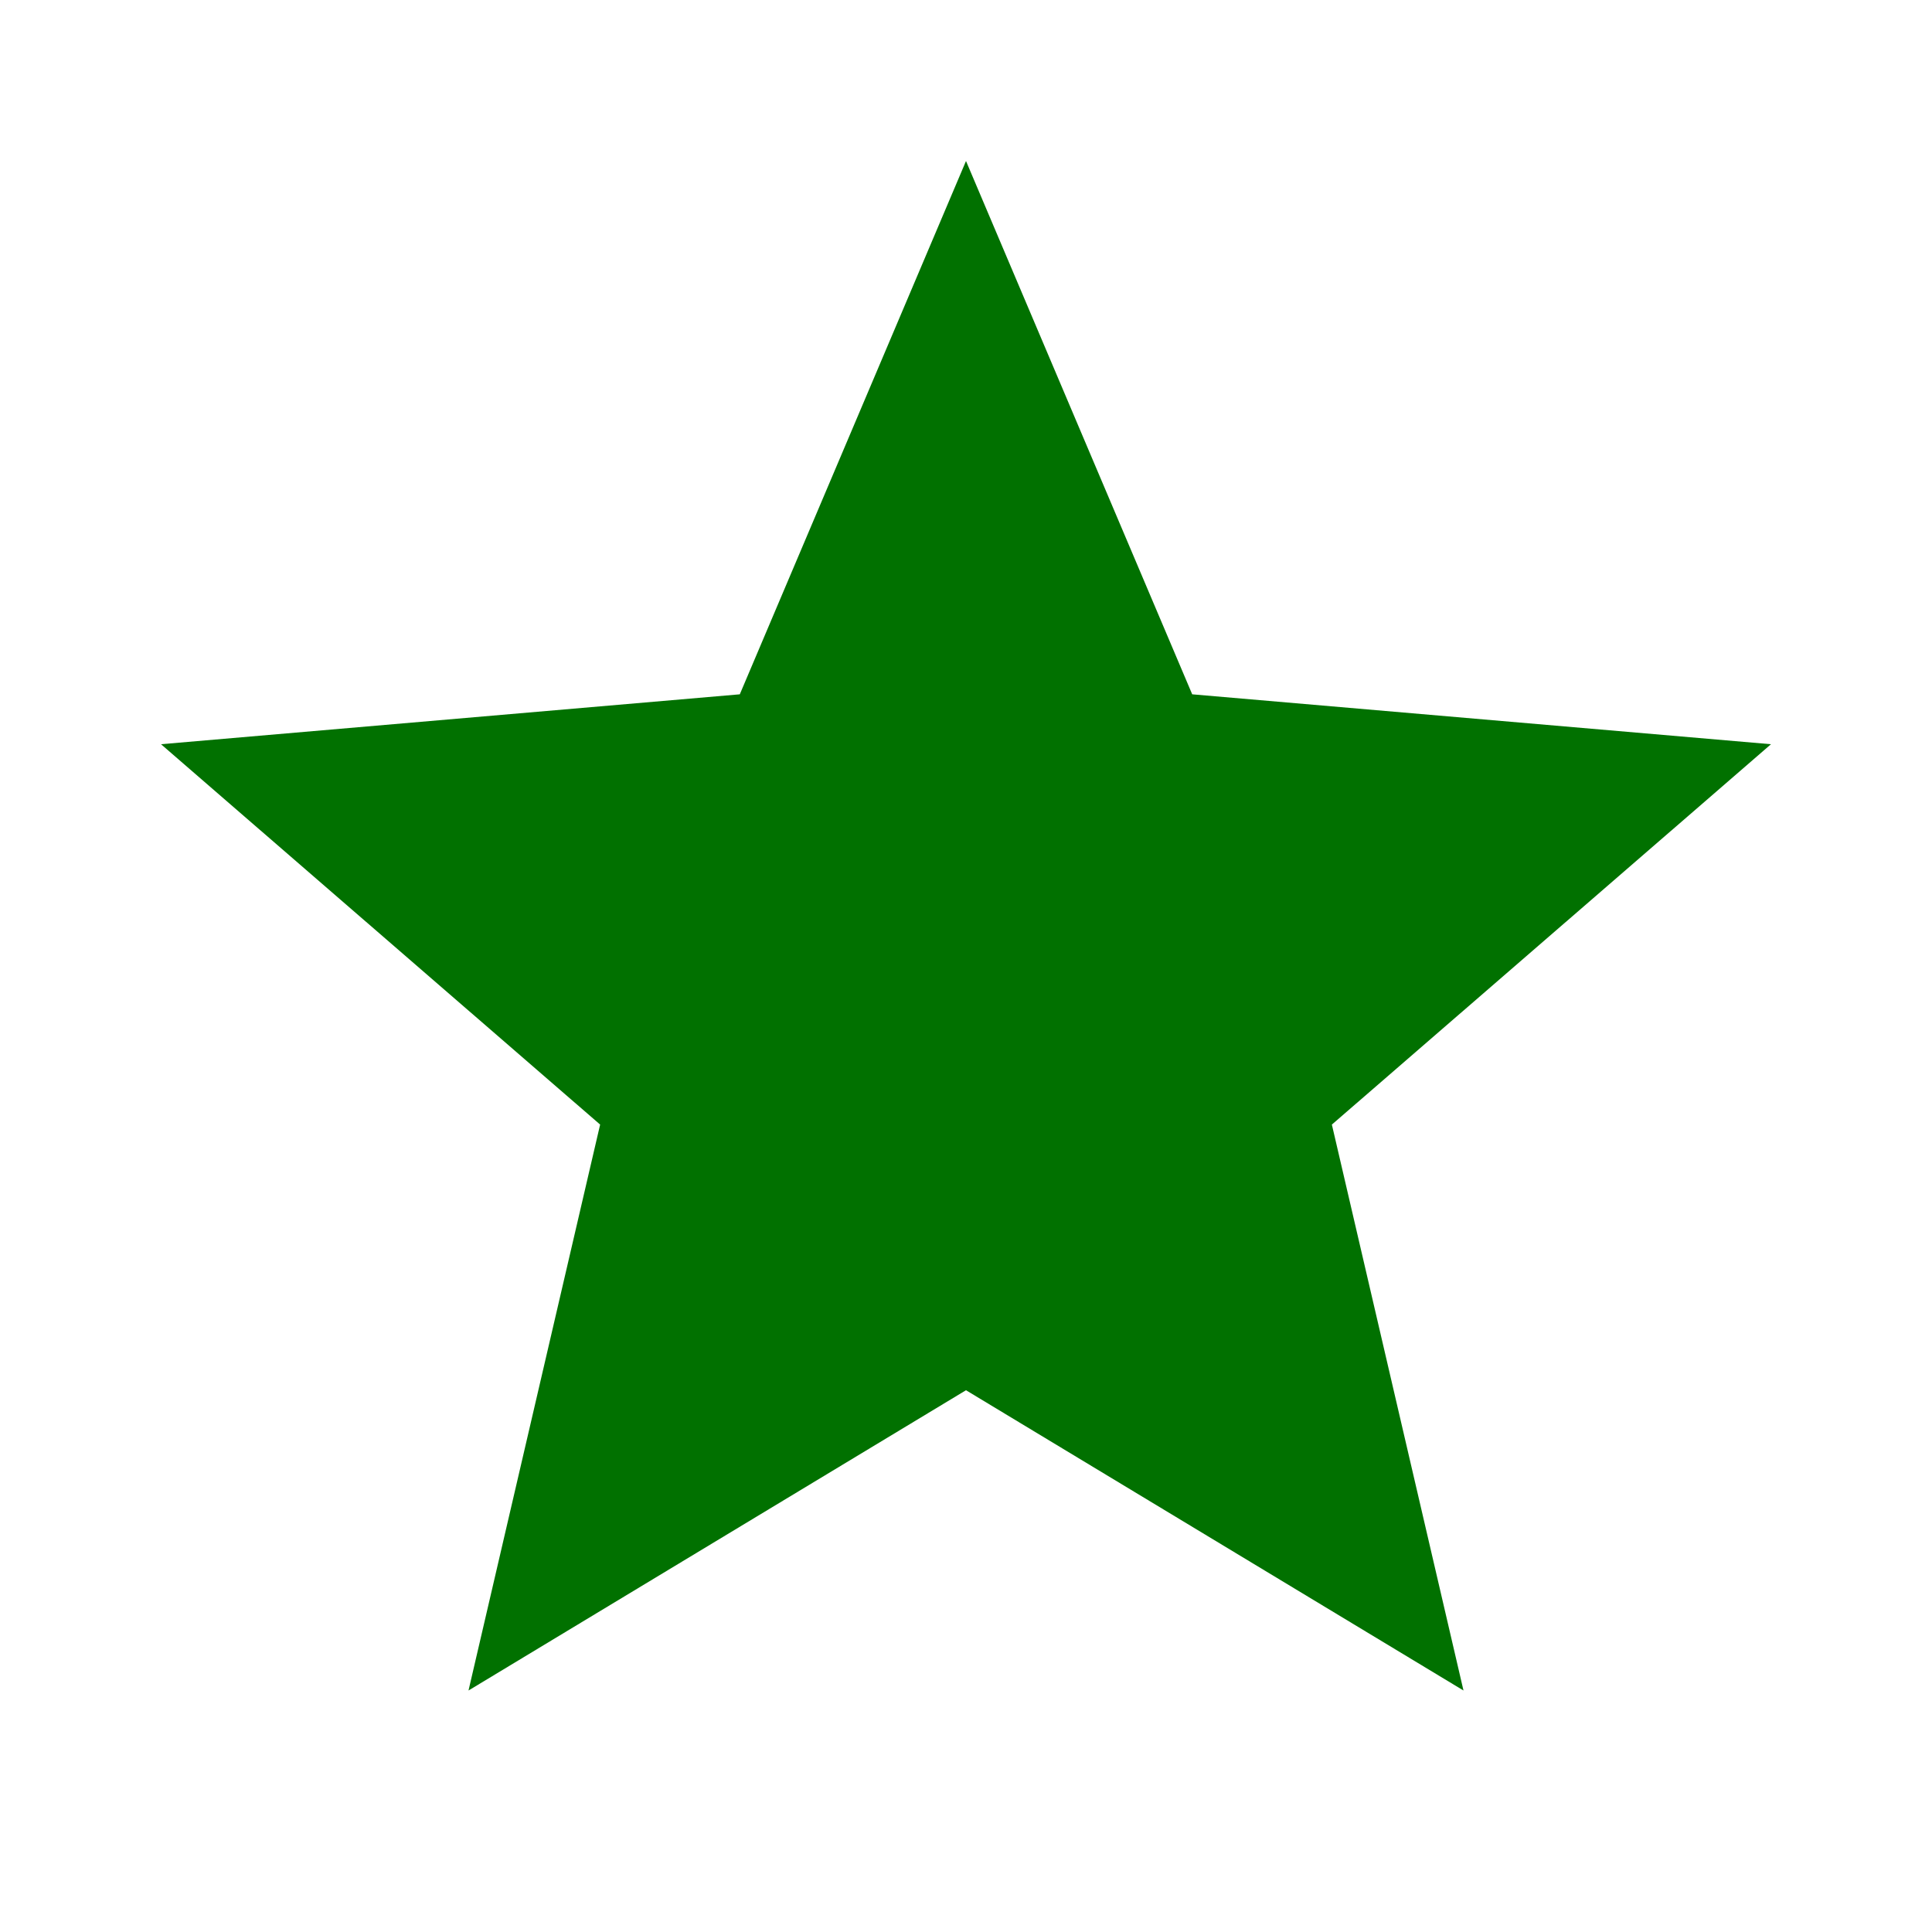 ﻿<svg xmlns="http://www.w3.org/2000/svg" width="256" height="256" viewBox="0 0 48 48" fill="rgba(1, 113, 0, 1)">
    <path d="M24 34.54L36.36 42l-3.27-14.06L44 18.49l-14.38-1.24L24 4l-5.62 13.25L4 18.49l10.91 9.45L11.64 42z"></path>
    <path d="M0 0h48v48H0z" fill="none"></path>
</svg>